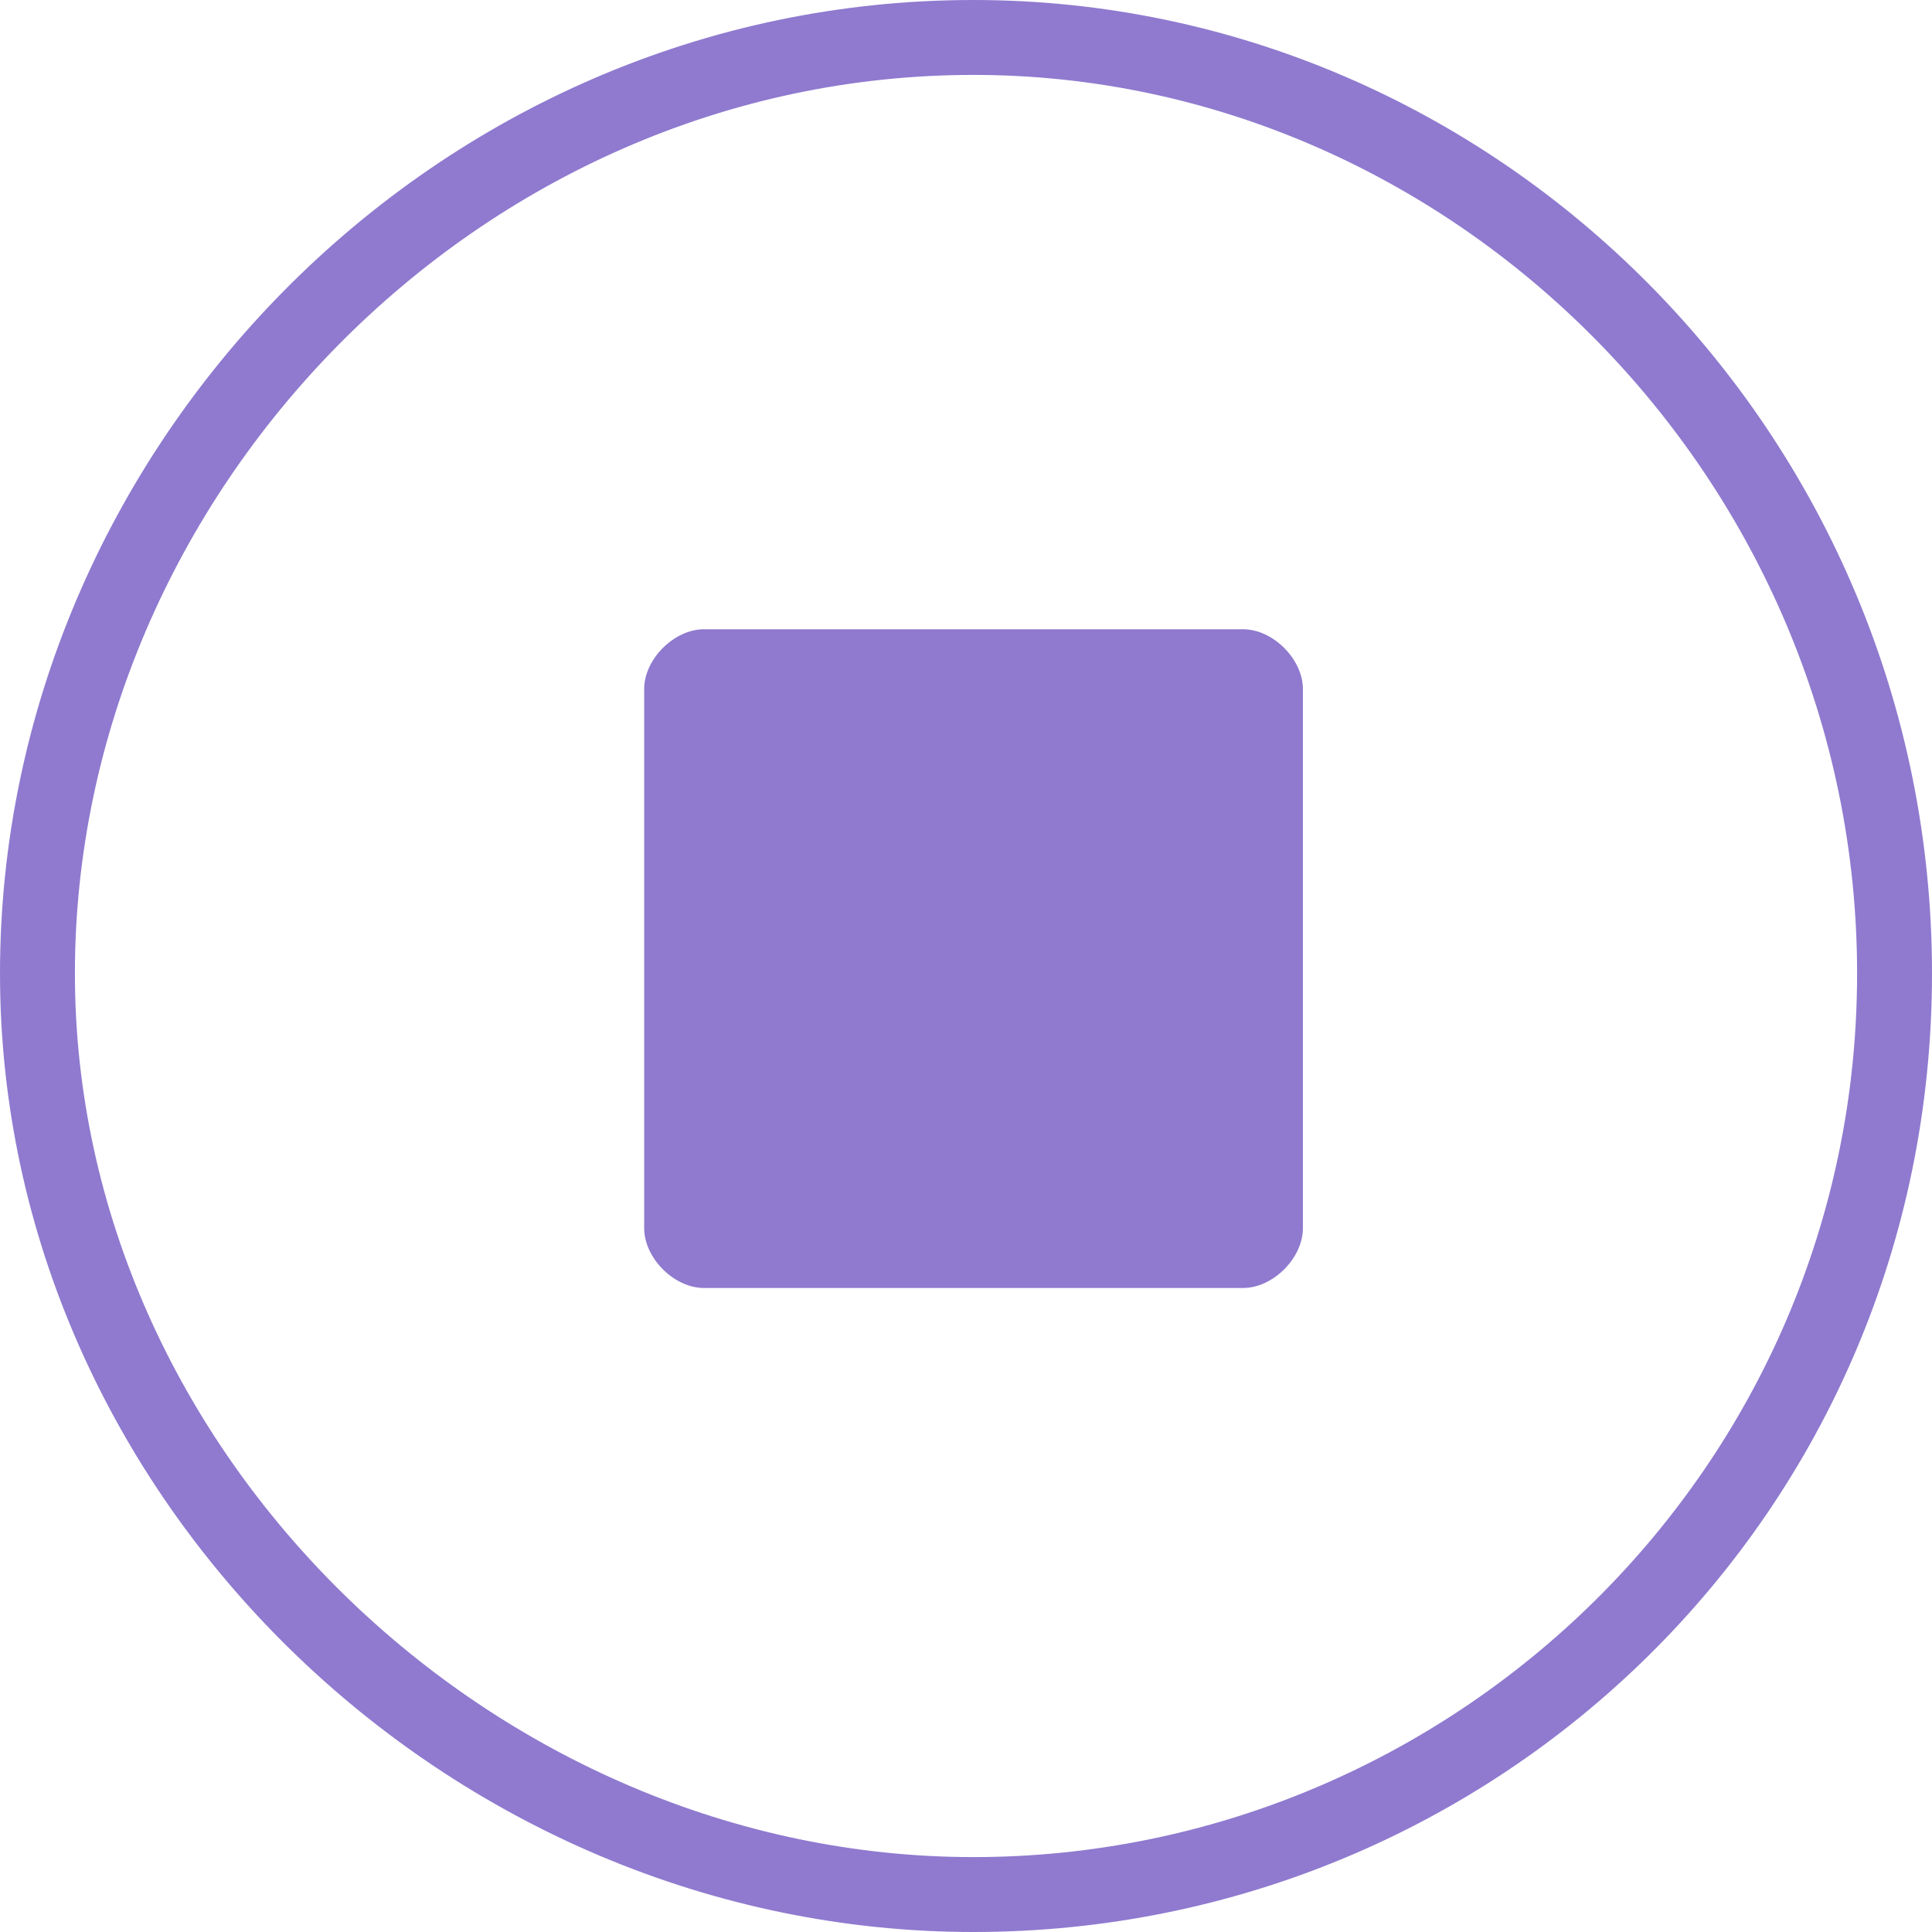 <?xml version="1.0" encoding="UTF-8"?> <svg xmlns="http://www.w3.org/2000/svg" id="a" viewBox="0 0 114 114"> <defs> <style>.c{fill-rule:evenodd;}.c,.d{fill:#8f7acf;}</style> </defs> <g id="b"> <path class="d" d="M73.35,76h-31.81c-1.77,0-3.53-1.77-3.53-3.53v-31.81c0-1.77,1.77-3.53,3.53-3.53h31.81c1.77,0,3.53,1.77,3.53,3.53v31.81c0,1.77-1.77,3.53-3.53,3.53Z"></path> <path class="c" d="M57.44,0c30.93,0,56.56,25.63,56.56,57.44s-25.63,56.56-56.56,56.56S0,88.37,0,57.44,25.63,0,57.44,0Zm0,4.42c28.28,0,52.14,23.86,52.14,53.02s-23.86,52.14-52.14,52.14S4.42,85.72,4.42,57.44,28.28,4.42,57.44,4.42Z"></path> </g> </svg> 